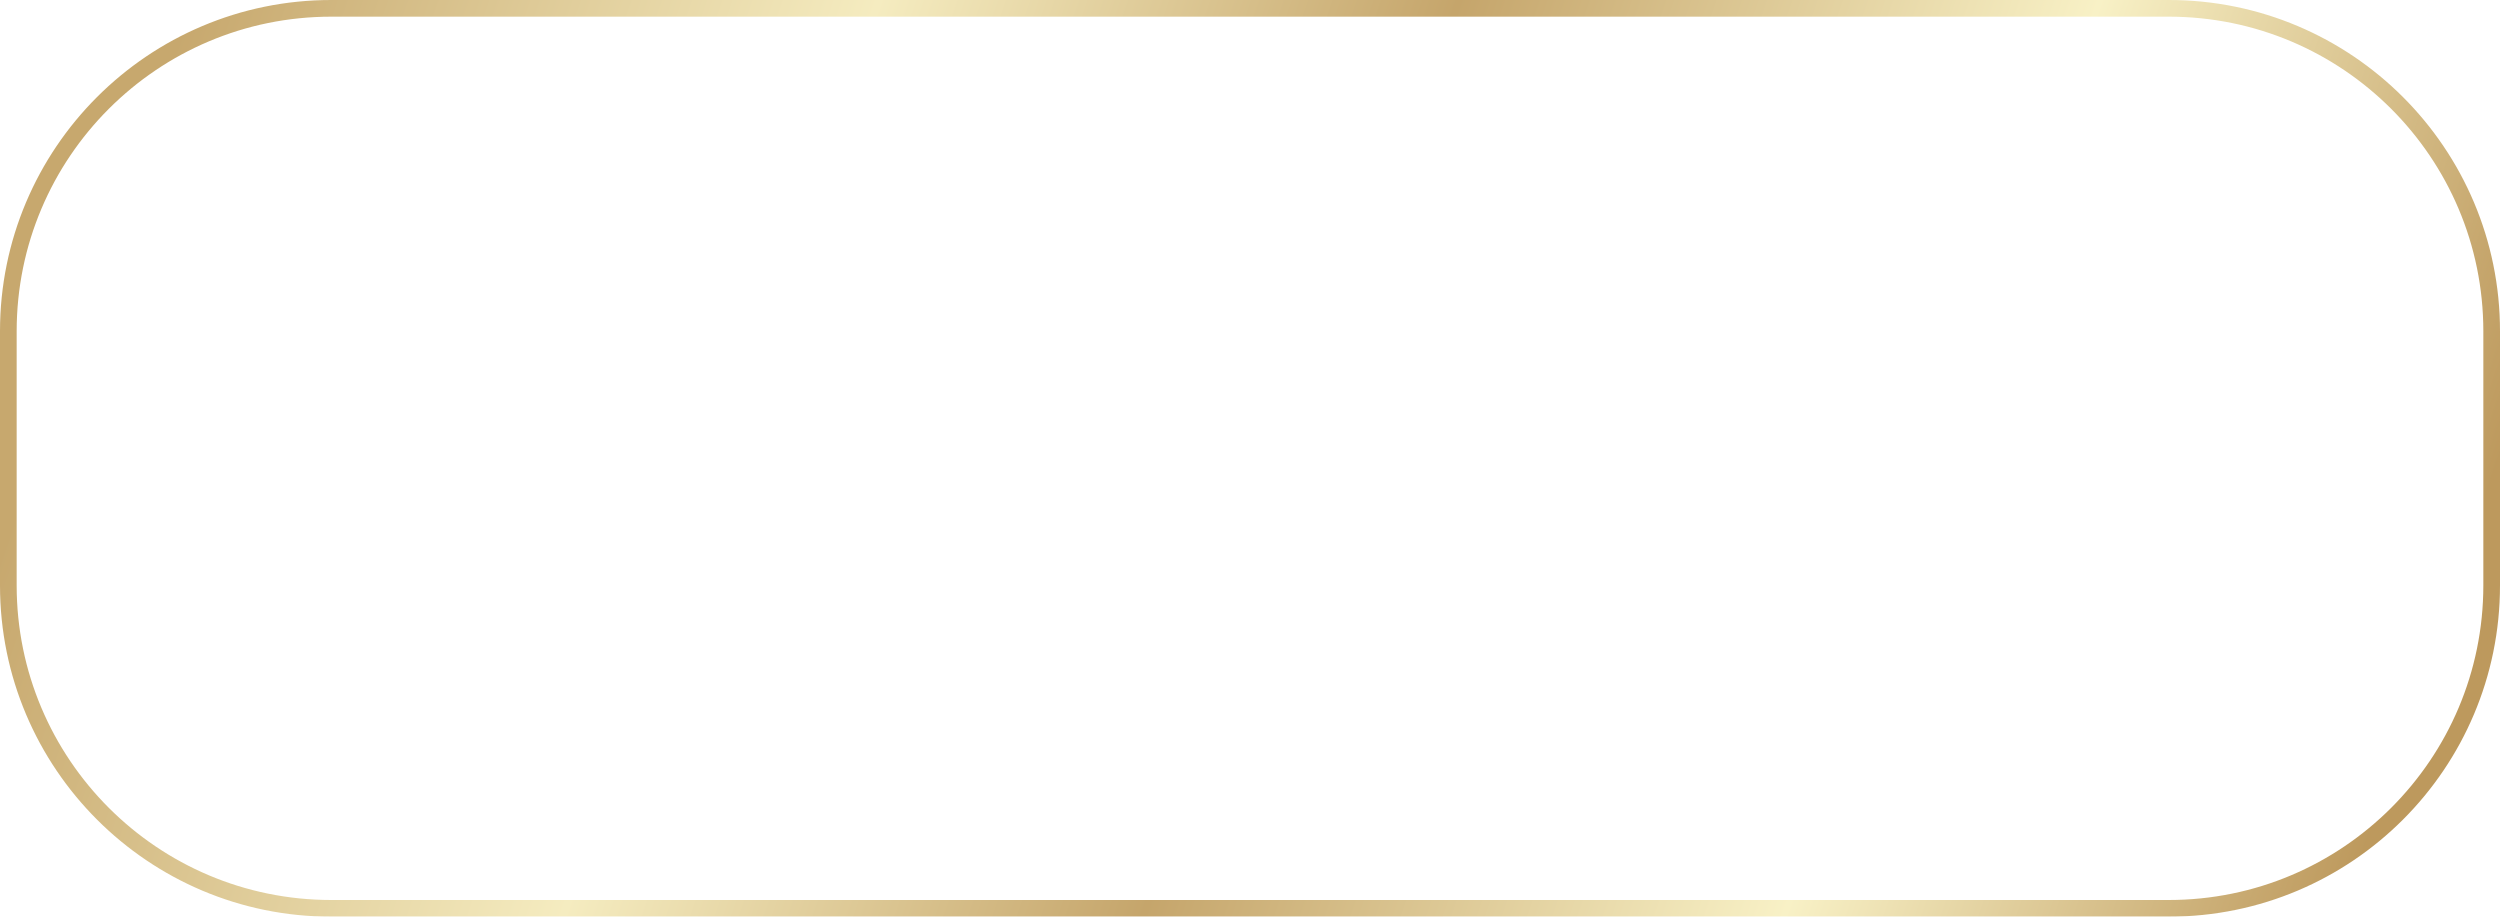 <?xml version="1.0" encoding="UTF-8"?> <svg xmlns="http://www.w3.org/2000/svg" width="300" height="110" viewBox="0 0 300 110" fill="none"><g filter="url(#filter0_b_6_49)"><path d="M39.756 1H260.244C281.648 1 299 18.352 299 39.756V70.244C299 91.648 281.648 109 260.244 109H39.756C18.352 109 1 91.648 1 70.244V39.756C1 18.352 18.352 1 39.756 1Z" stroke="url(#paint0_linear_6_49)" stroke-width="2"></path></g><defs><filter id="filter0_b_6_49" x="-38.166" y="-38.166" width="376.331" height="186.331" filterUnits="userSpaceOnUse" color-interpolation-filters="sRGB"><feFlood flood-opacity="0" result="BackgroundImageFix"></feFlood><feGaussianBlur in="BackgroundImageFix" stdDeviation="19.083"></feGaussianBlur><feComposite in2="SourceAlpha" operator="in" result="effect1_backgroundBlur_6_49"></feComposite><feBlend mode="normal" in="SourceGraphic" in2="effect1_backgroundBlur_6_49" result="shape"></feBlend></filter><linearGradient id="paint0_linear_6_49" x1="5.425" y1="50.769" x2="270.01" y2="141.987" gradientUnits="userSpaceOnUse"><stop stop-color="#C7A86E"></stop><stop offset="0.279" stop-color="#F5ECC0"></stop><stop offset="0.514" stop-color="#C5A56B"></stop><stop offset="0.774" stop-color="#F8F1C6"></stop><stop offset="1" stop-color="#BD995D"></stop></linearGradient></defs></svg> 